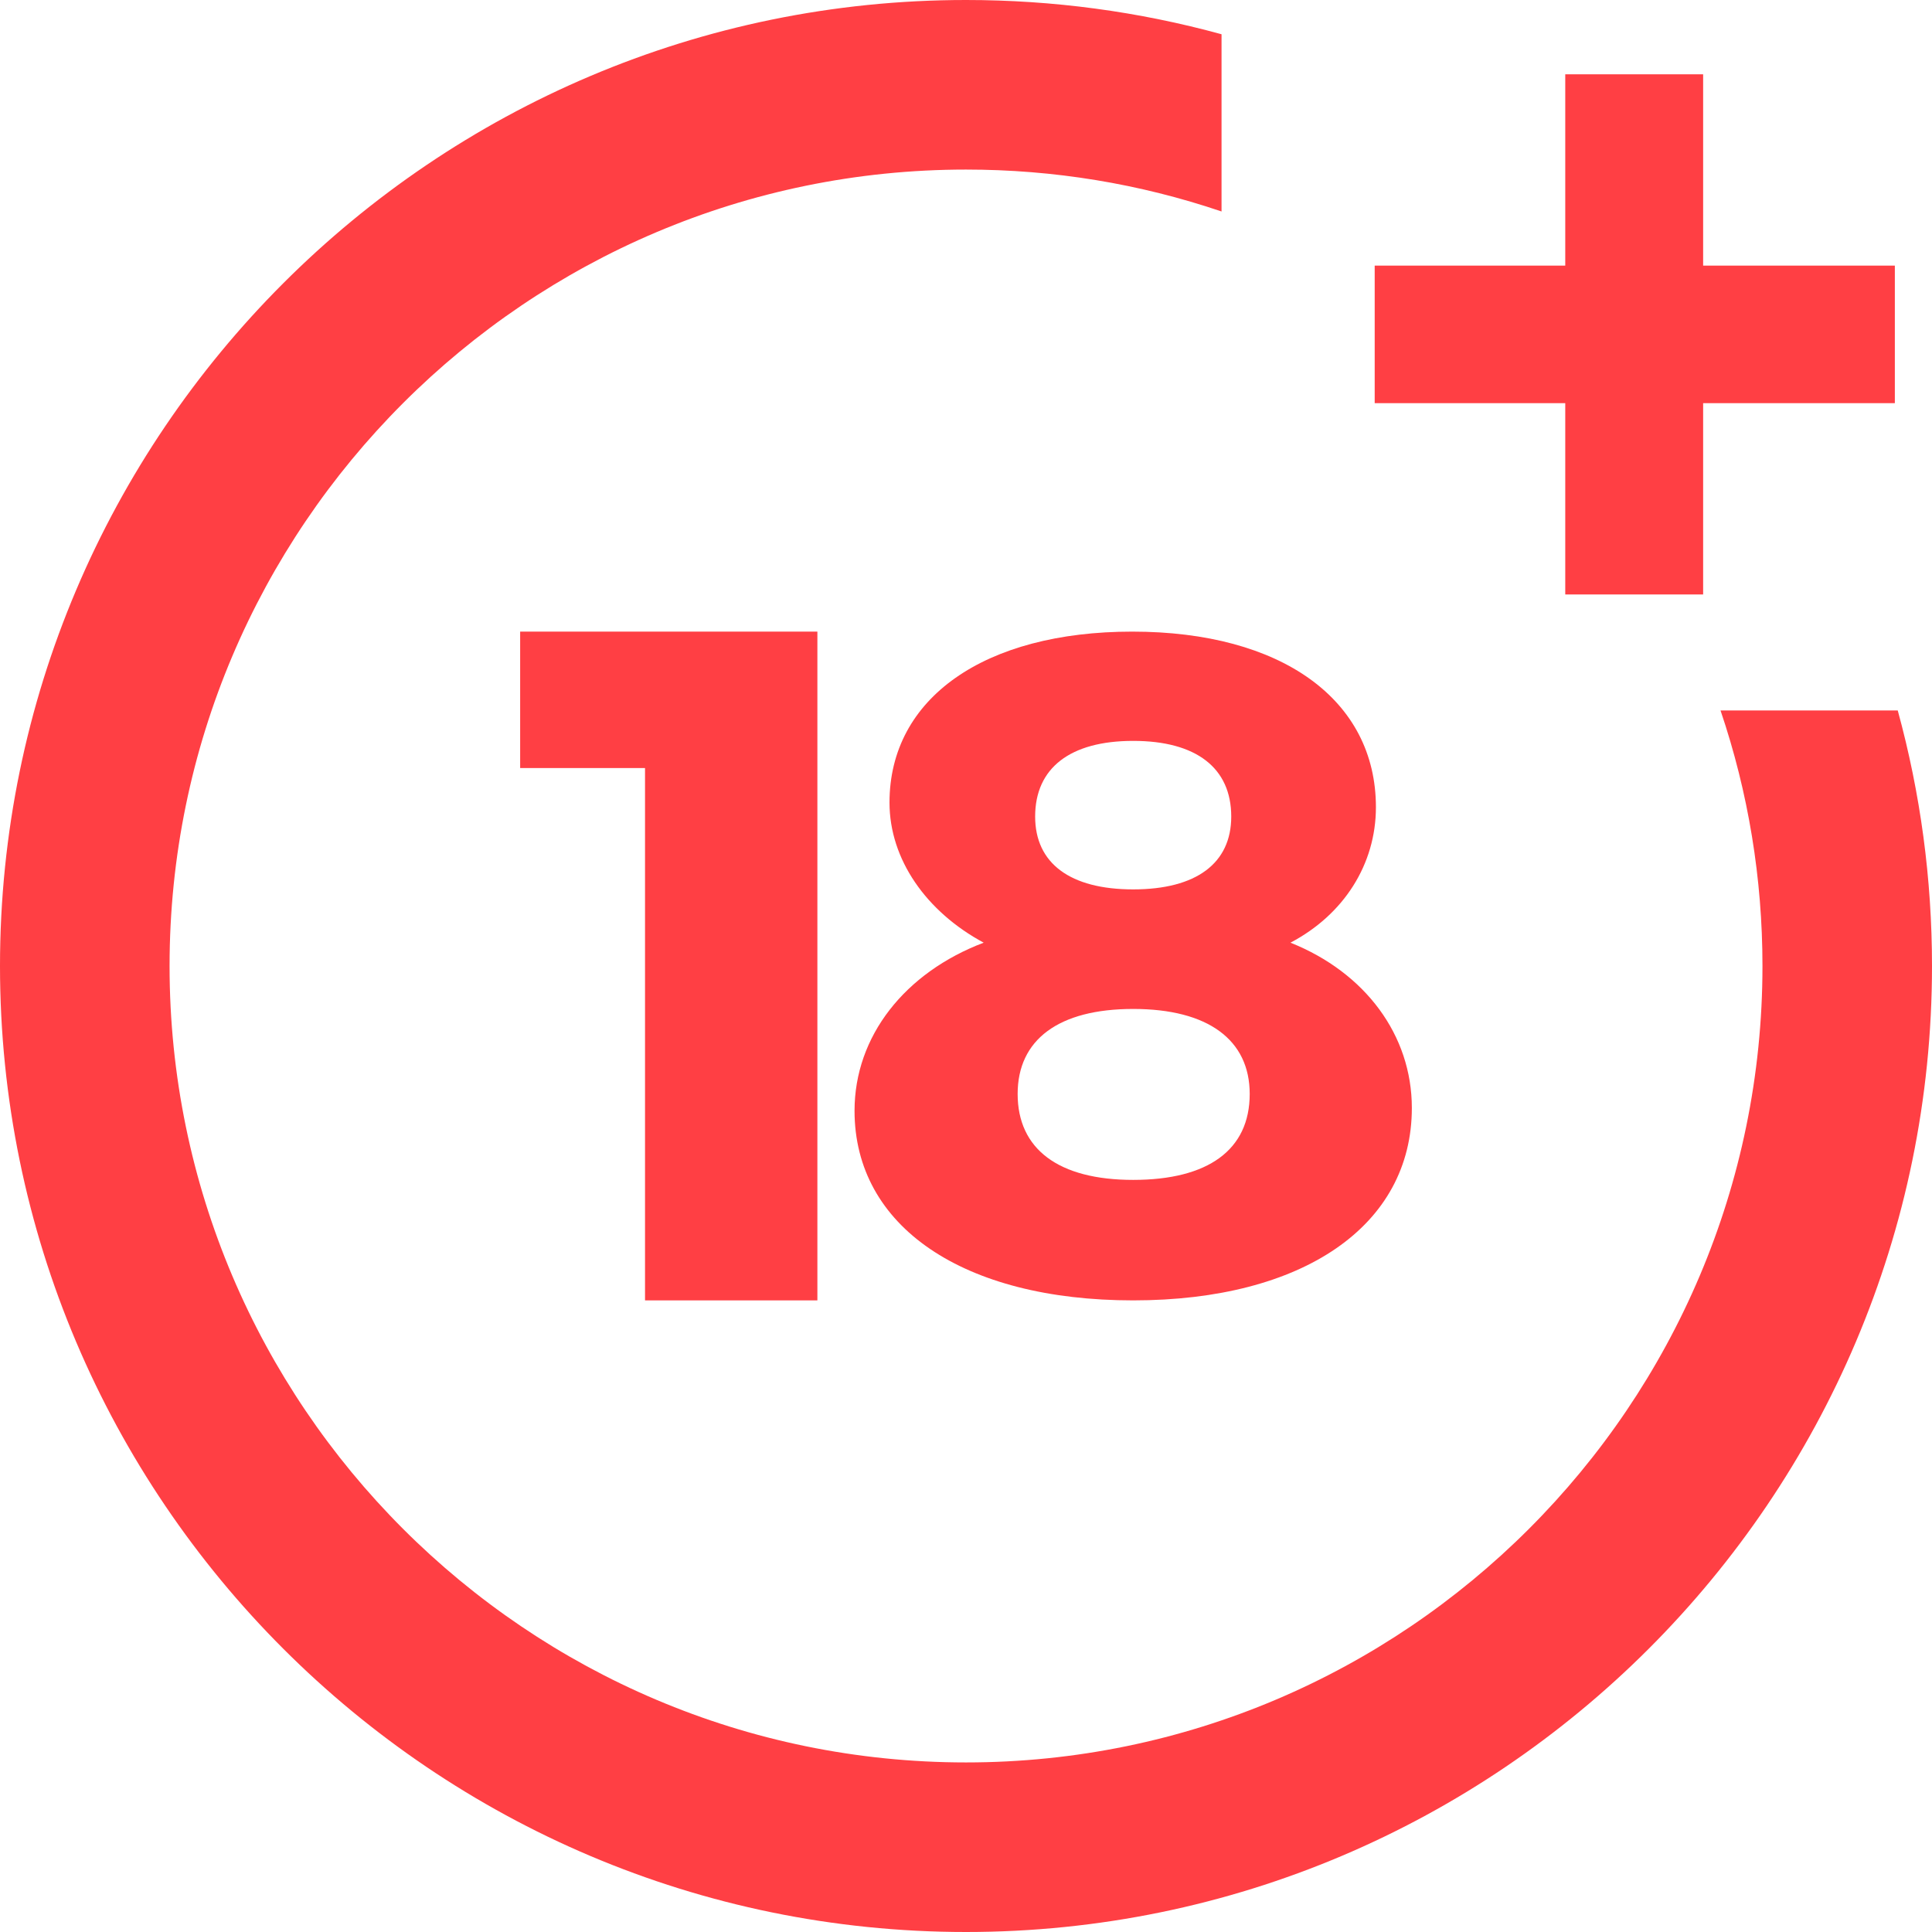 <?xml version="1.0" encoding="utf-8"?>
<svg width="52px" height="52px" viewBox="0 0 52 52" version="1.1" xmlns:xlink="http://www.w3.org/1999/xlink" xmlns="http://www.w3.org/2000/svg">
  <desc>Created with Lunacy</desc>
  <g id="plus-18-movie">
    <path d="M3.361 18L3.361 3.672L0 3.672L0 0L8 0L8 18L3.361 18Z" transform="translate(14 17)" id="Path" fill="#FF3F44" stroke="none" />
    <path d="M14.033 4.726C14.033 6.26 13.171 7.617 11.733 8.372C13.745 9.176 15 10.86 15 12.821C15 15.989 12.073 18 7.5 18C2.927 18 0 16.014 0 12.897C0 10.885 1.359 9.176 3.476 8.372C1.934 7.542 0.941 6.134 0.941 4.601C0.941 1.785 3.502 0 7.474 0C11.498 0 14.033 1.835 14.033 4.726ZM7.5 6.938C5.801 6.938 4.861 6.235 4.861 4.978C4.861 3.671 5.801 2.941 7.5 2.941C9.199 2.941 10.139 3.671 10.139 4.978C10.139 6.235 9.199 6.938 7.5 6.938ZM4.39 12.444C4.39 13.928 5.488 14.757 7.5 14.757C9.512 14.757 10.636 13.953 10.636 12.444C10.636 10.986 9.512 10.156 7.5 10.156C5.488 10.156 4.39 10.986 4.39 12.444Z" transform="translate(23 17)" id="Shape" fill="#FF3F44" fill-rule="evenodd" stroke="none" />
    <path d="M46.308 19.122C47.057 21.331 47.437 23.643 47.437 26C47.437 37.82 37.82 47.436 26 47.436C14.18 47.436 4.564 37.82 4.564 26C4.564 14.18 14.18 4.564 26 4.564C28.358 4.564 30.669 4.943 32.878 5.692L32.878 0.922C30.646 0.31 28.341 0 26 0C11.664 0 0 11.664 0 26C0 40.336 11.664 52 26 52C40.337 52 52 40.336 52 26C52 23.659 51.69 21.354 51.078 19.122L46.308 19.122Z" id="Path" fill="#FF3F44" stroke="none" />
    <path d="M8.84 5.149L8.84 0L5.129 0L5.129 5.149L0 5.149L0 8.851L5.129 8.851L5.129 14L8.84 14L8.84 8.851L14 8.851L14 5.149L8.84 5.149Z" transform="translate(37 2)" id="Path" fill="#FF3F44" stroke="none" />
  </g>
</svg>